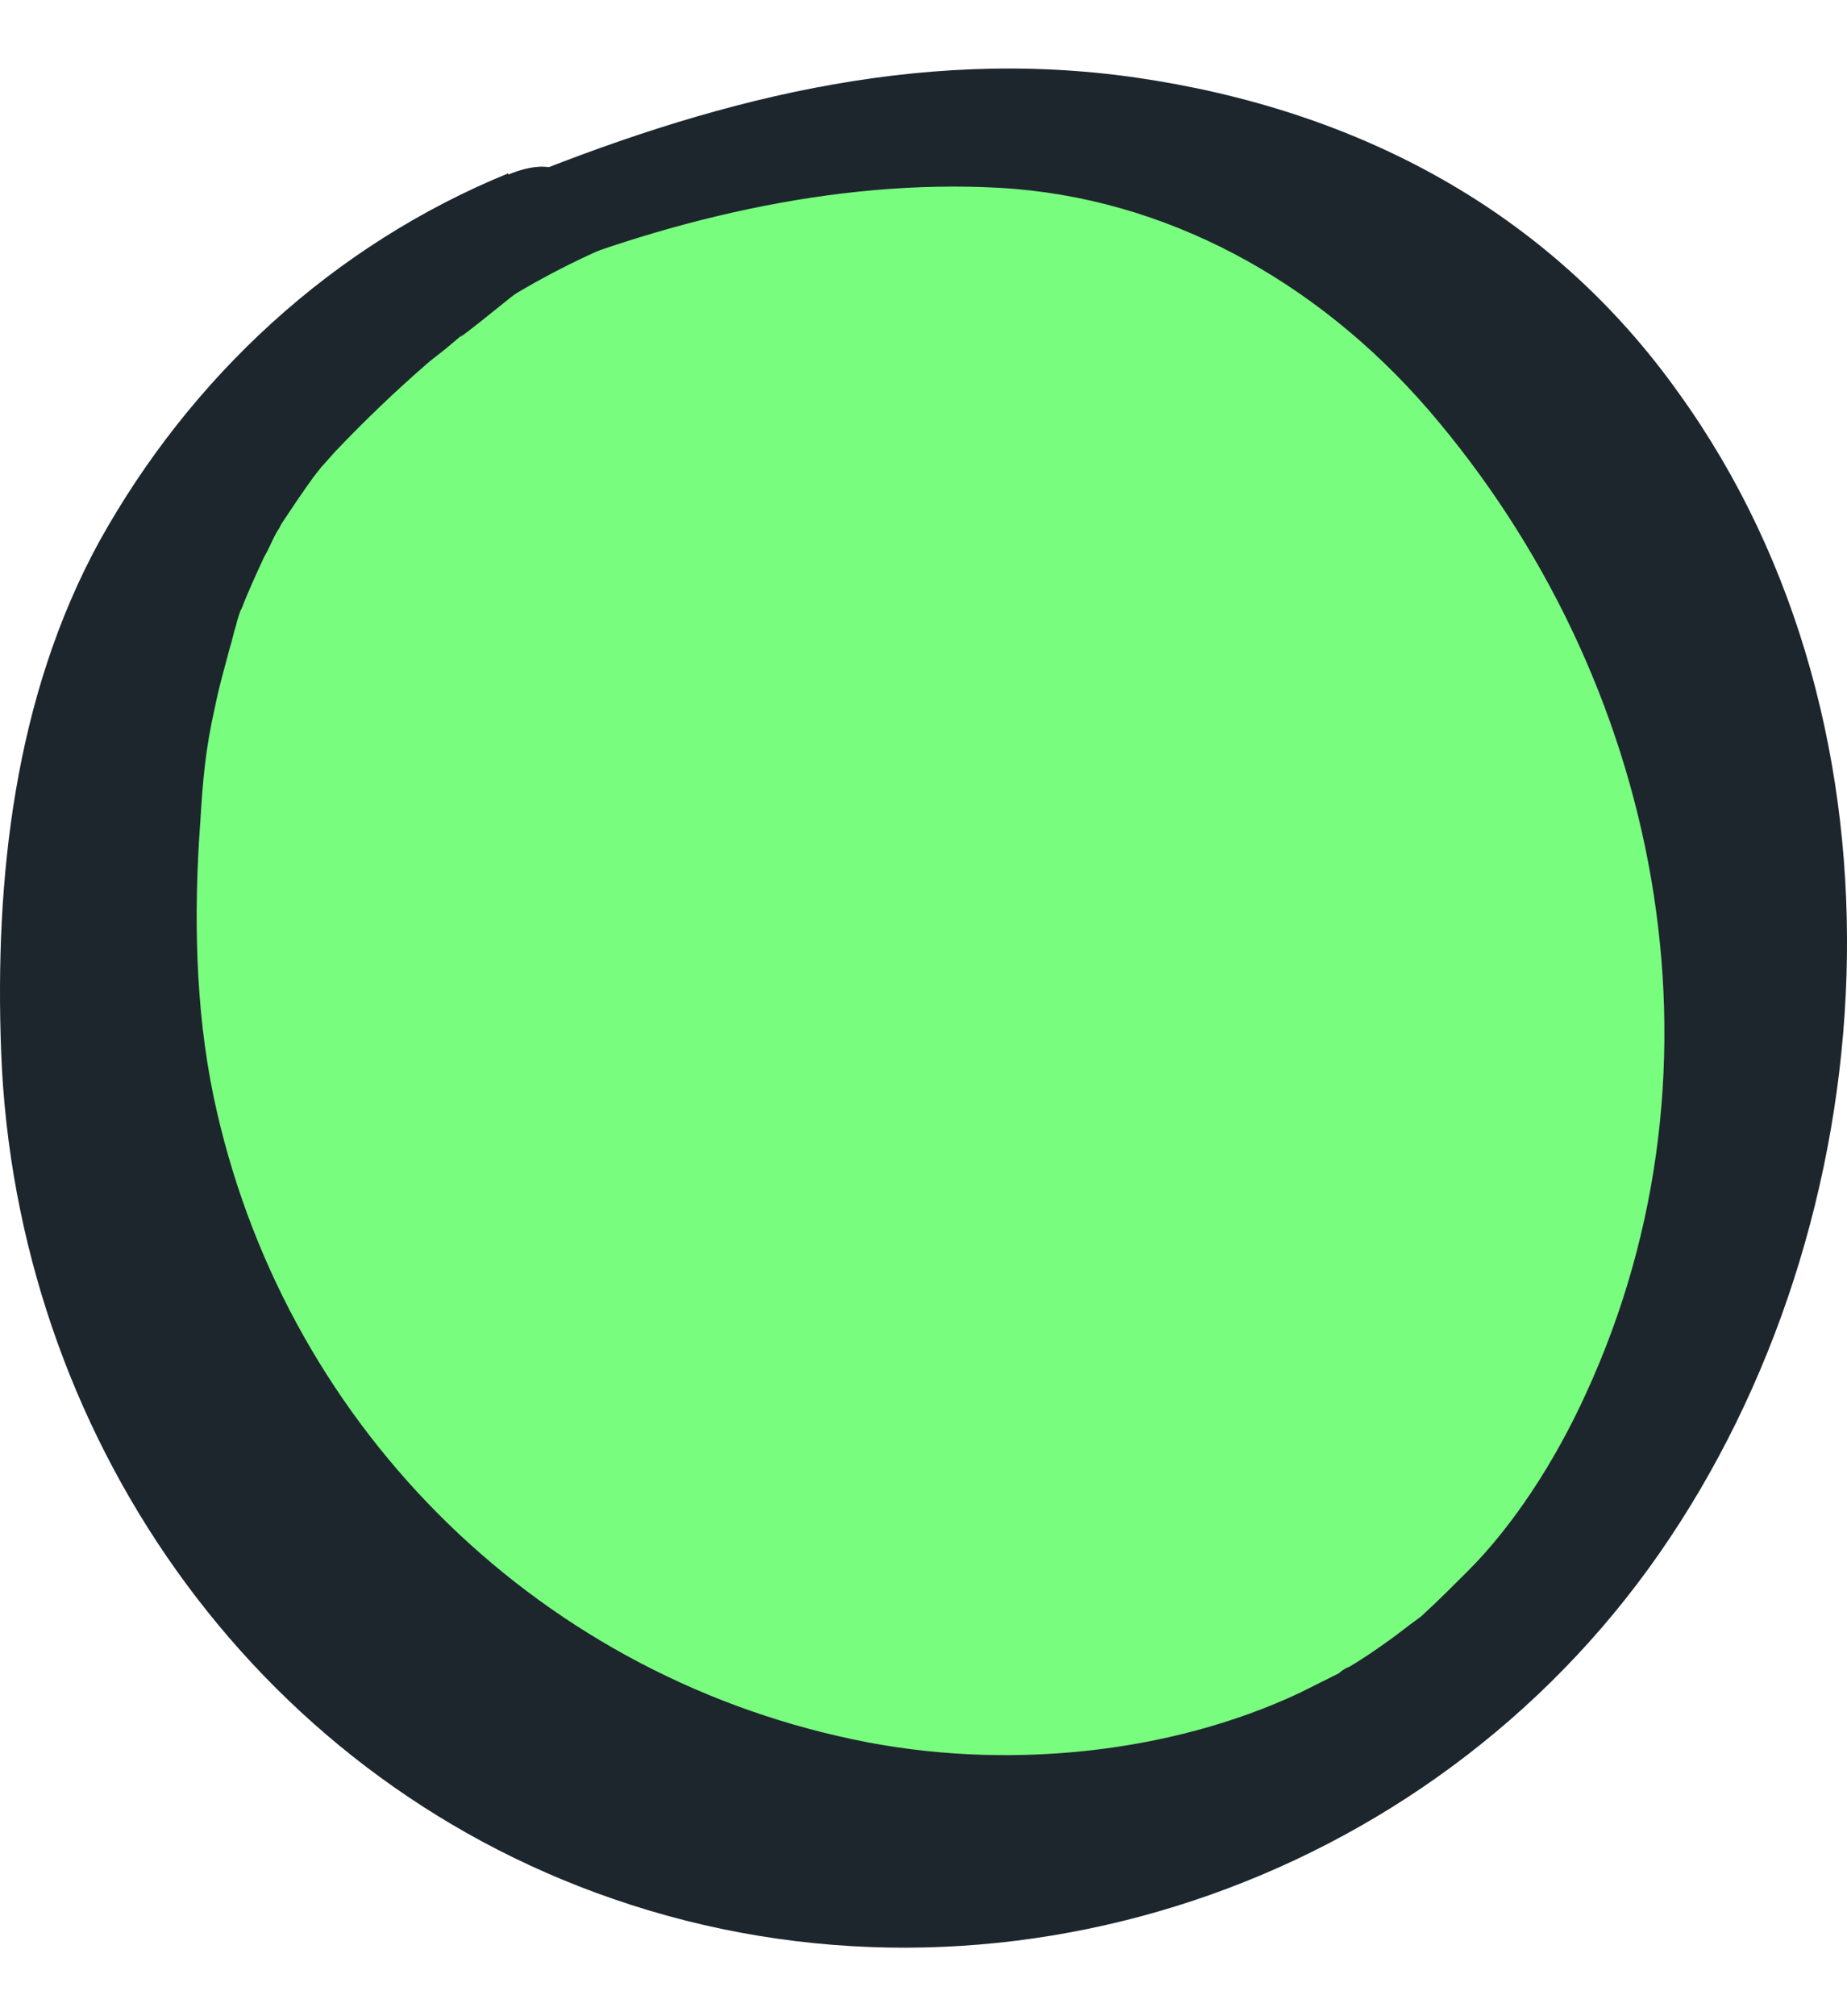 <?xml version="1.0" encoding="UTF-8"?> <svg xmlns="http://www.w3.org/2000/svg" width="22" height="24" viewBox="0 0 22 24" fill="none"> <path d="M20.934 10.174C20.681 9.147 20.128 8.245 19.575 7.344C19.511 7.075 19.432 6.806 19.337 6.553C19.1 5.668 18.721 4.925 18.009 4.165C17.63 3.754 17.187 3.644 16.728 3.691C15.337 2.663 13.645 2.062 11.684 1.857C8.933 1.572 5.137 3.027 3.667 5.604C1.896 7.518 1.168 10.001 1.833 13.337C2.623 17.29 6.149 20.991 10.055 21.876C14.103 22.793 18.578 19.362 20.255 15.867C21.172 13.954 21.456 12.246 20.934 10.174Z" fill="#79FD7F"></path> <path d="M11.083 21.892C16.646 21.892 21.156 17.382 21.156 11.819C21.156 6.256 16.646 1.746 11.083 1.746C5.52 1.746 1.01 6.256 1.01 11.819C1.01 17.382 5.52 21.892 11.083 21.892Z" stroke="#1D262D" stroke-width="0.791" stroke-miterlimit="10"></path> <path d="M6.055 2.063C3.967 2.916 2.275 4.482 1.184 6.443C0.172 8.293 -0.065 10.459 0.014 12.531C0.188 17.037 2.987 21.117 7.304 22.604C11.874 24.185 17.013 22.445 19.764 18.492C22.516 14.539 22.88 8.688 20.002 4.688C18.452 2.505 16.159 1.304 13.534 0.924C10.909 0.545 8.427 1.209 6.039 2.189C5.707 2.331 5.343 2.743 5.359 3.122C5.39 3.517 5.77 3.517 6.055 3.391C7.873 2.632 9.929 2.126 11.905 2.236C13.882 2.347 15.685 3.343 17.013 4.877C19.78 8.087 20.697 12.657 18.895 16.579C18.515 17.417 18.009 18.176 17.487 18.698C17.313 18.872 17.139 19.046 16.95 19.22C16.76 19.393 17.203 19.03 16.871 19.283C16.76 19.362 16.665 19.441 16.554 19.52C16.38 19.646 16.191 19.773 16.001 19.884C16.159 19.789 15.969 19.884 15.954 19.915C15.795 19.994 15.637 20.073 15.479 20.152C13.929 20.88 11.953 21.085 10.166 20.706C6.323 19.899 3.351 16.895 2.544 13.053C2.323 11.993 2.307 10.854 2.386 9.779C2.418 9.257 2.449 8.91 2.56 8.419C2.607 8.182 2.671 7.961 2.734 7.724C2.765 7.629 2.781 7.534 2.813 7.439C2.829 7.36 2.86 7.297 2.876 7.218C2.845 7.312 2.829 7.328 2.876 7.249C2.955 7.044 3.05 6.838 3.145 6.632C3.192 6.553 3.224 6.474 3.272 6.379C3.303 6.316 3.351 6.253 3.382 6.19C3.319 6.3 3.303 6.332 3.351 6.237C3.477 6.047 3.604 5.858 3.73 5.684C3.793 5.605 3.841 5.541 3.904 5.462C3.698 5.715 3.967 5.399 4.015 5.352C4.347 5.004 4.71 4.656 5.074 4.34C5.264 4.181 4.837 4.529 5.169 4.261C5.296 4.166 5.406 4.071 5.517 3.976C5.469 4.023 5.469 4.023 5.533 3.976C5.786 3.786 6.023 3.581 6.276 3.391C6.576 3.154 6.956 2.743 6.861 2.316C6.766 1.889 6.355 1.952 6.055 2.078V2.063Z" fill="#1D262D"></path> </svg> 